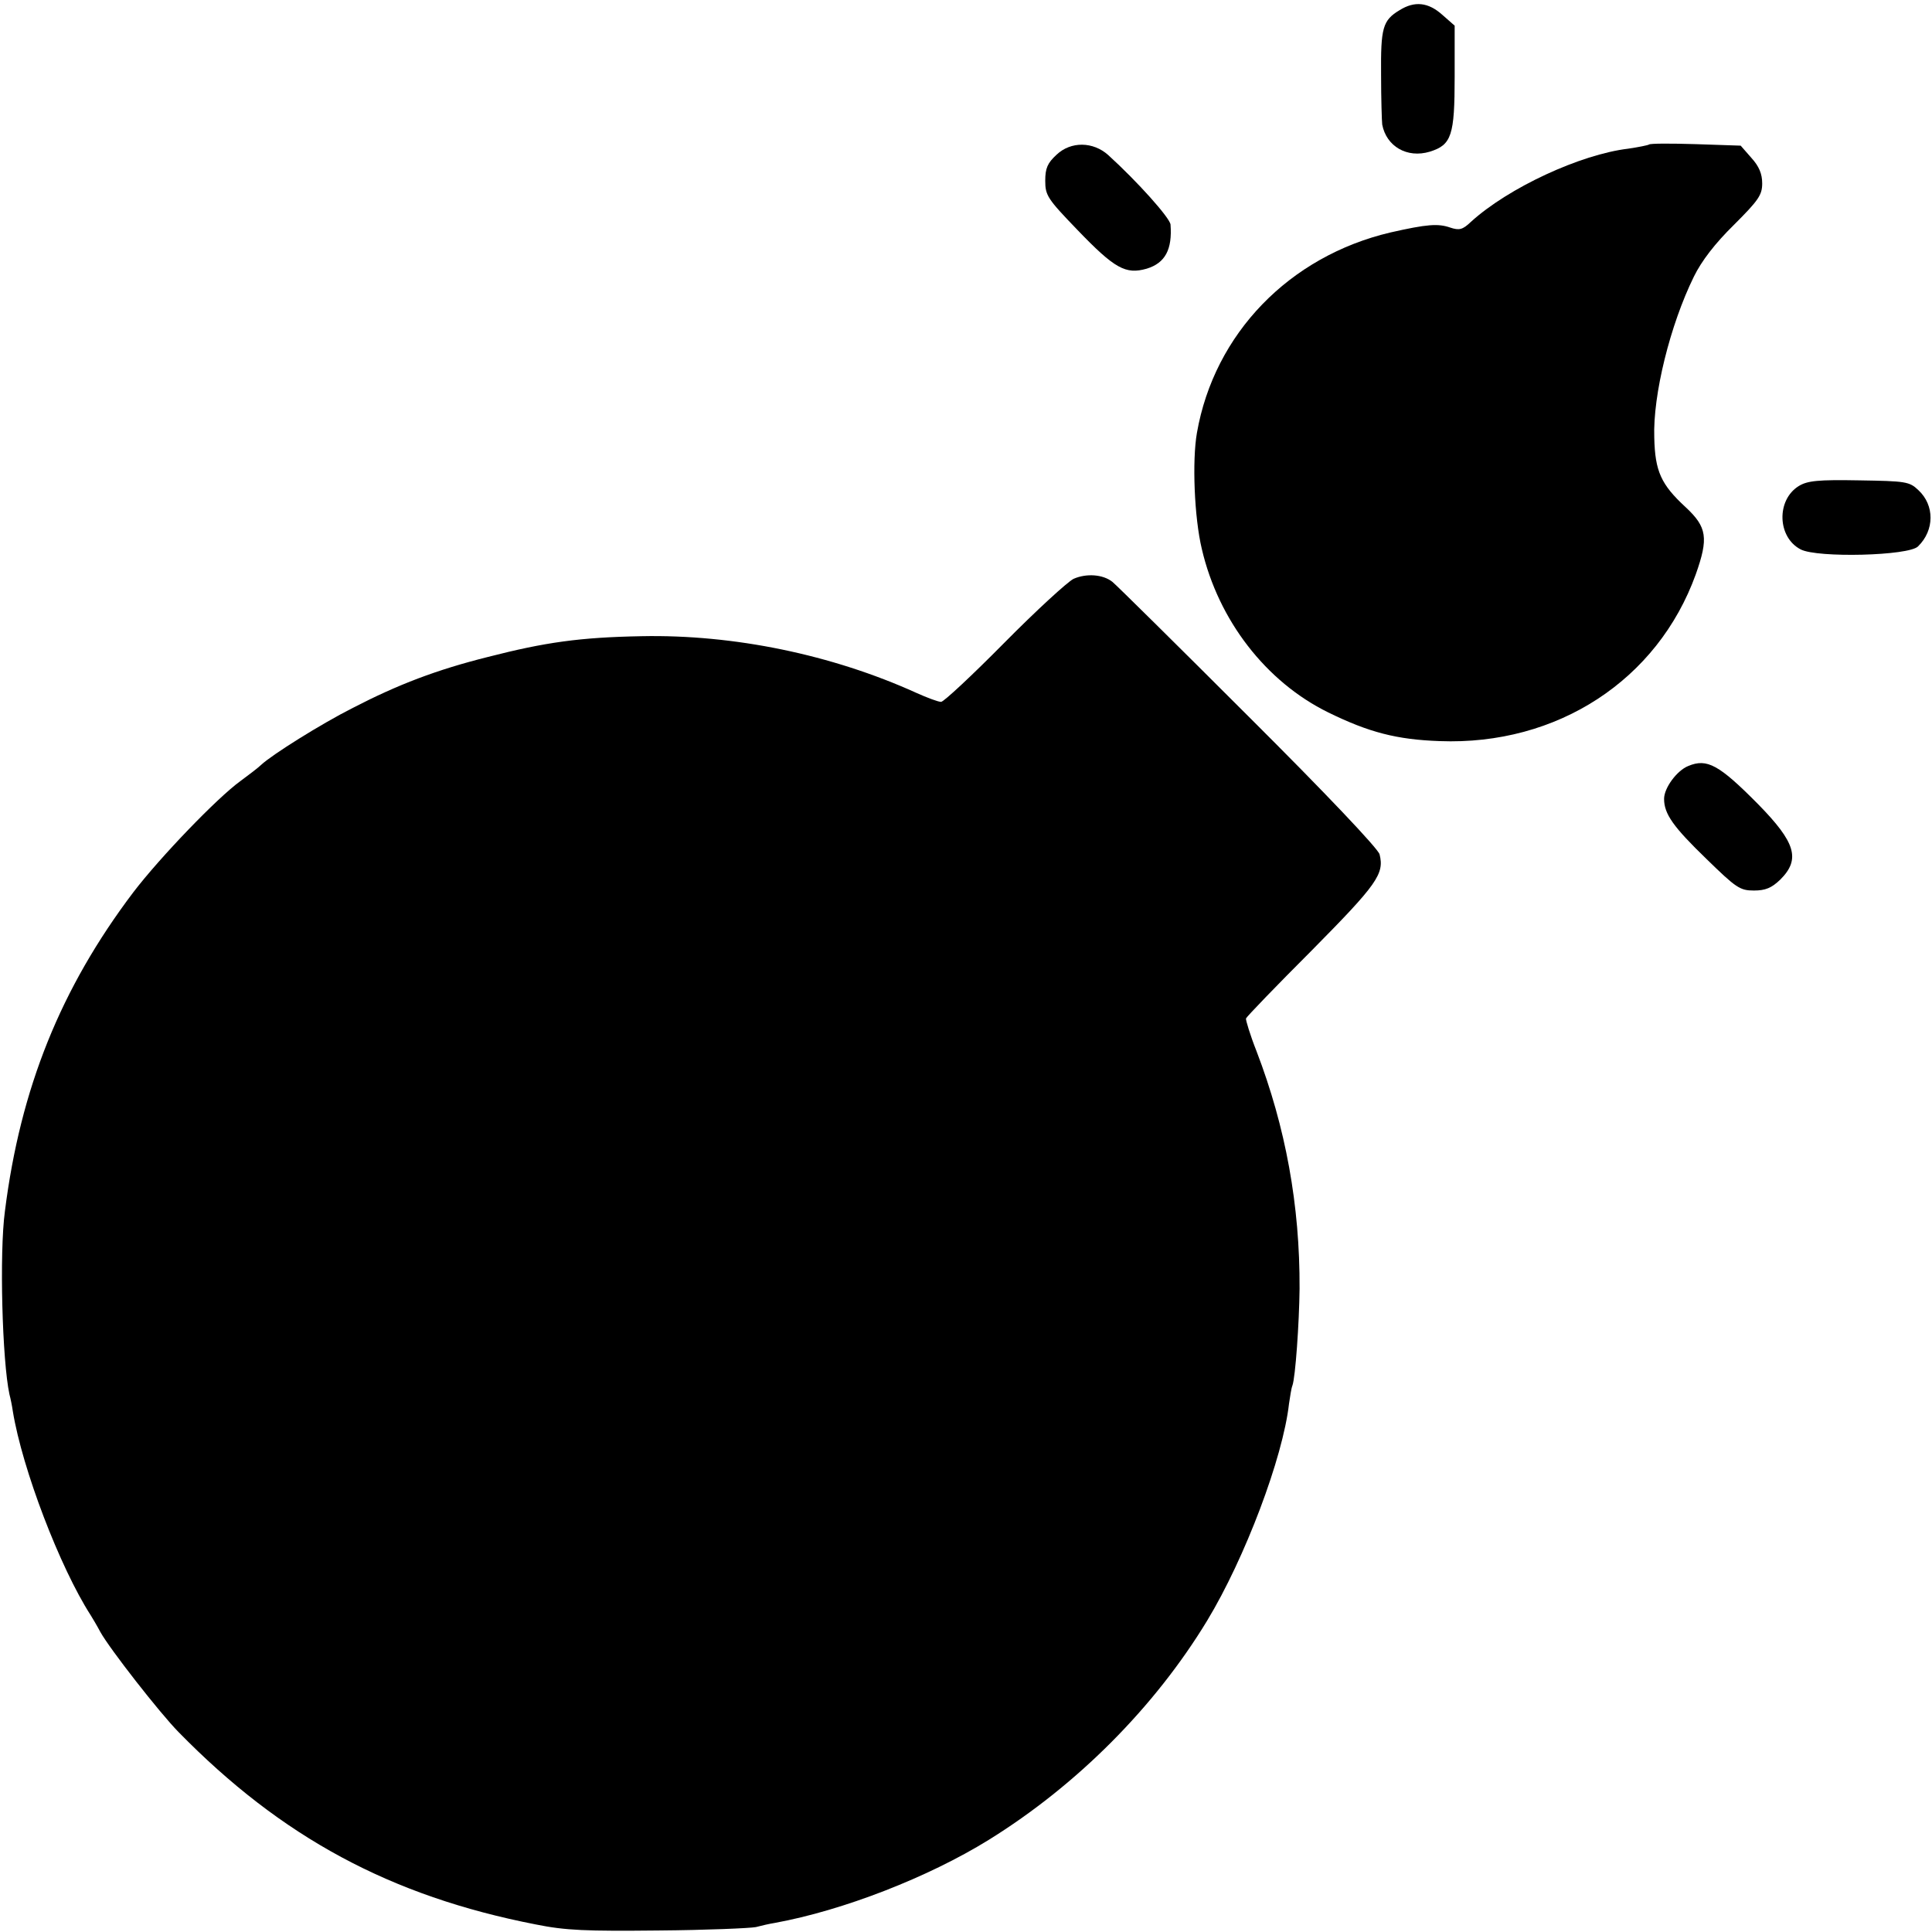 <?xml version="1.0" standalone="no"?>
<!DOCTYPE svg PUBLIC "-//W3C//DTD SVG 20010904//EN"
 "http://www.w3.org/TR/2001/REC-SVG-20010904/DTD/svg10.dtd">
<svg version="1.0" xmlns="http://www.w3.org/2000/svg"
 width="512pt" height="512pt" viewBox="0 0 512 512"
 preserveAspectRatio="xMidYMid meet">
<g transform="translate(0,512) scale(0.1,-0.1)"
fill="#000000" stroke="none">
<path d="M3709 5093 c-45 -27 -50 -47 -49 -171 0 -64 2 -124 3 -132 11 -58 66
-90 126 -72 58 18 66 43 66 199 l0 135 -33 29 c-37 33 -73 37 -113 12z"/>
<path d="M2800 4710 c-24 -22 -30 -36 -30 -69 0 -39 6 -48 85 -130 99 -103
128 -119 184 -103 49 15 68 51 63 117 -2 18 -87 113 -165 184 -40 36 -99 37
-137 1z"/>
<path d="M4370 4737 c-3 -2 -28 -7 -55 -11 -126 -15 -317 -103 -417 -194 -22
-21 -31 -23 -55 -15 -32 11 -61 9 -158 -13 -268 -63 -467 -268 -513 -531 -13
-74 -7 -225 13 -308 44 -189 170 -352 335 -433 108 -53 182 -72 295 -76 312
-12 578 162 679 442 34 96 30 125 -27 178 -65 60 -81 95 -83 184 -4 113 42
299 105 427 20 41 56 88 106 137 65 65 75 79 75 110 0 25 -8 45 -29 68 l-28
32 -119 4 c-66 2 -121 2 -124 -1z"/>
<path d="M4767 3832 c-60 -37 -57 -136 5 -168 44 -23 287 -17 311 8 44 43 44
109 1 149 -24 23 -34 24 -157 26 -109 2 -137 -1 -160 -15z"/>
<path d="M2845 3586 c-16 -8 -99 -84 -184 -170 -85 -86 -160 -156 -167 -156
-8 0 -37 11 -66 24 -223 101 -483 155 -728 150 -163 -3 -255 -16 -407 -55
-136 -34 -238 -73 -358 -135 -85 -43 -214 -124 -243 -151 -7 -7 -32 -26 -55
-43 -61 -44 -213 -202 -284 -295 -192 -254 -299 -519 -340 -845 -15 -111 -7
-397 12 -485 3 -11 7 -31 9 -45 25 -153 125 -414 206 -540 5 -8 17 -28 26 -45
25 -45 157 -214 207 -265 273 -279 562 -435 947 -510 79 -16 133 -18 325 -16
127 1 242 6 258 9 15 4 37 9 50 11 181 33 407 121 567 220 234 145 440 352
579 581 100 165 201 432 217 575 3 19 6 41 9 48 8 22 18 165 19 257 1 221 -37
428 -114 629 -17 43 -29 83 -28 87 2 5 80 86 175 181 173 175 192 202 179 254
-4 15 -140 159 -349 367 -188 188 -350 348 -359 355 -25 20 -69 23 -103 8z"/>
<path d="M4474 3090 c-30 -12 -64 -58 -64 -87 0 -40 24 -74 113 -160 78 -76
88 -83 125 -83 31 0 47 7 70 29 54 54 41 98 -59 200 -103 104 -135 122 -185
101z"/>
</g>
</svg>
